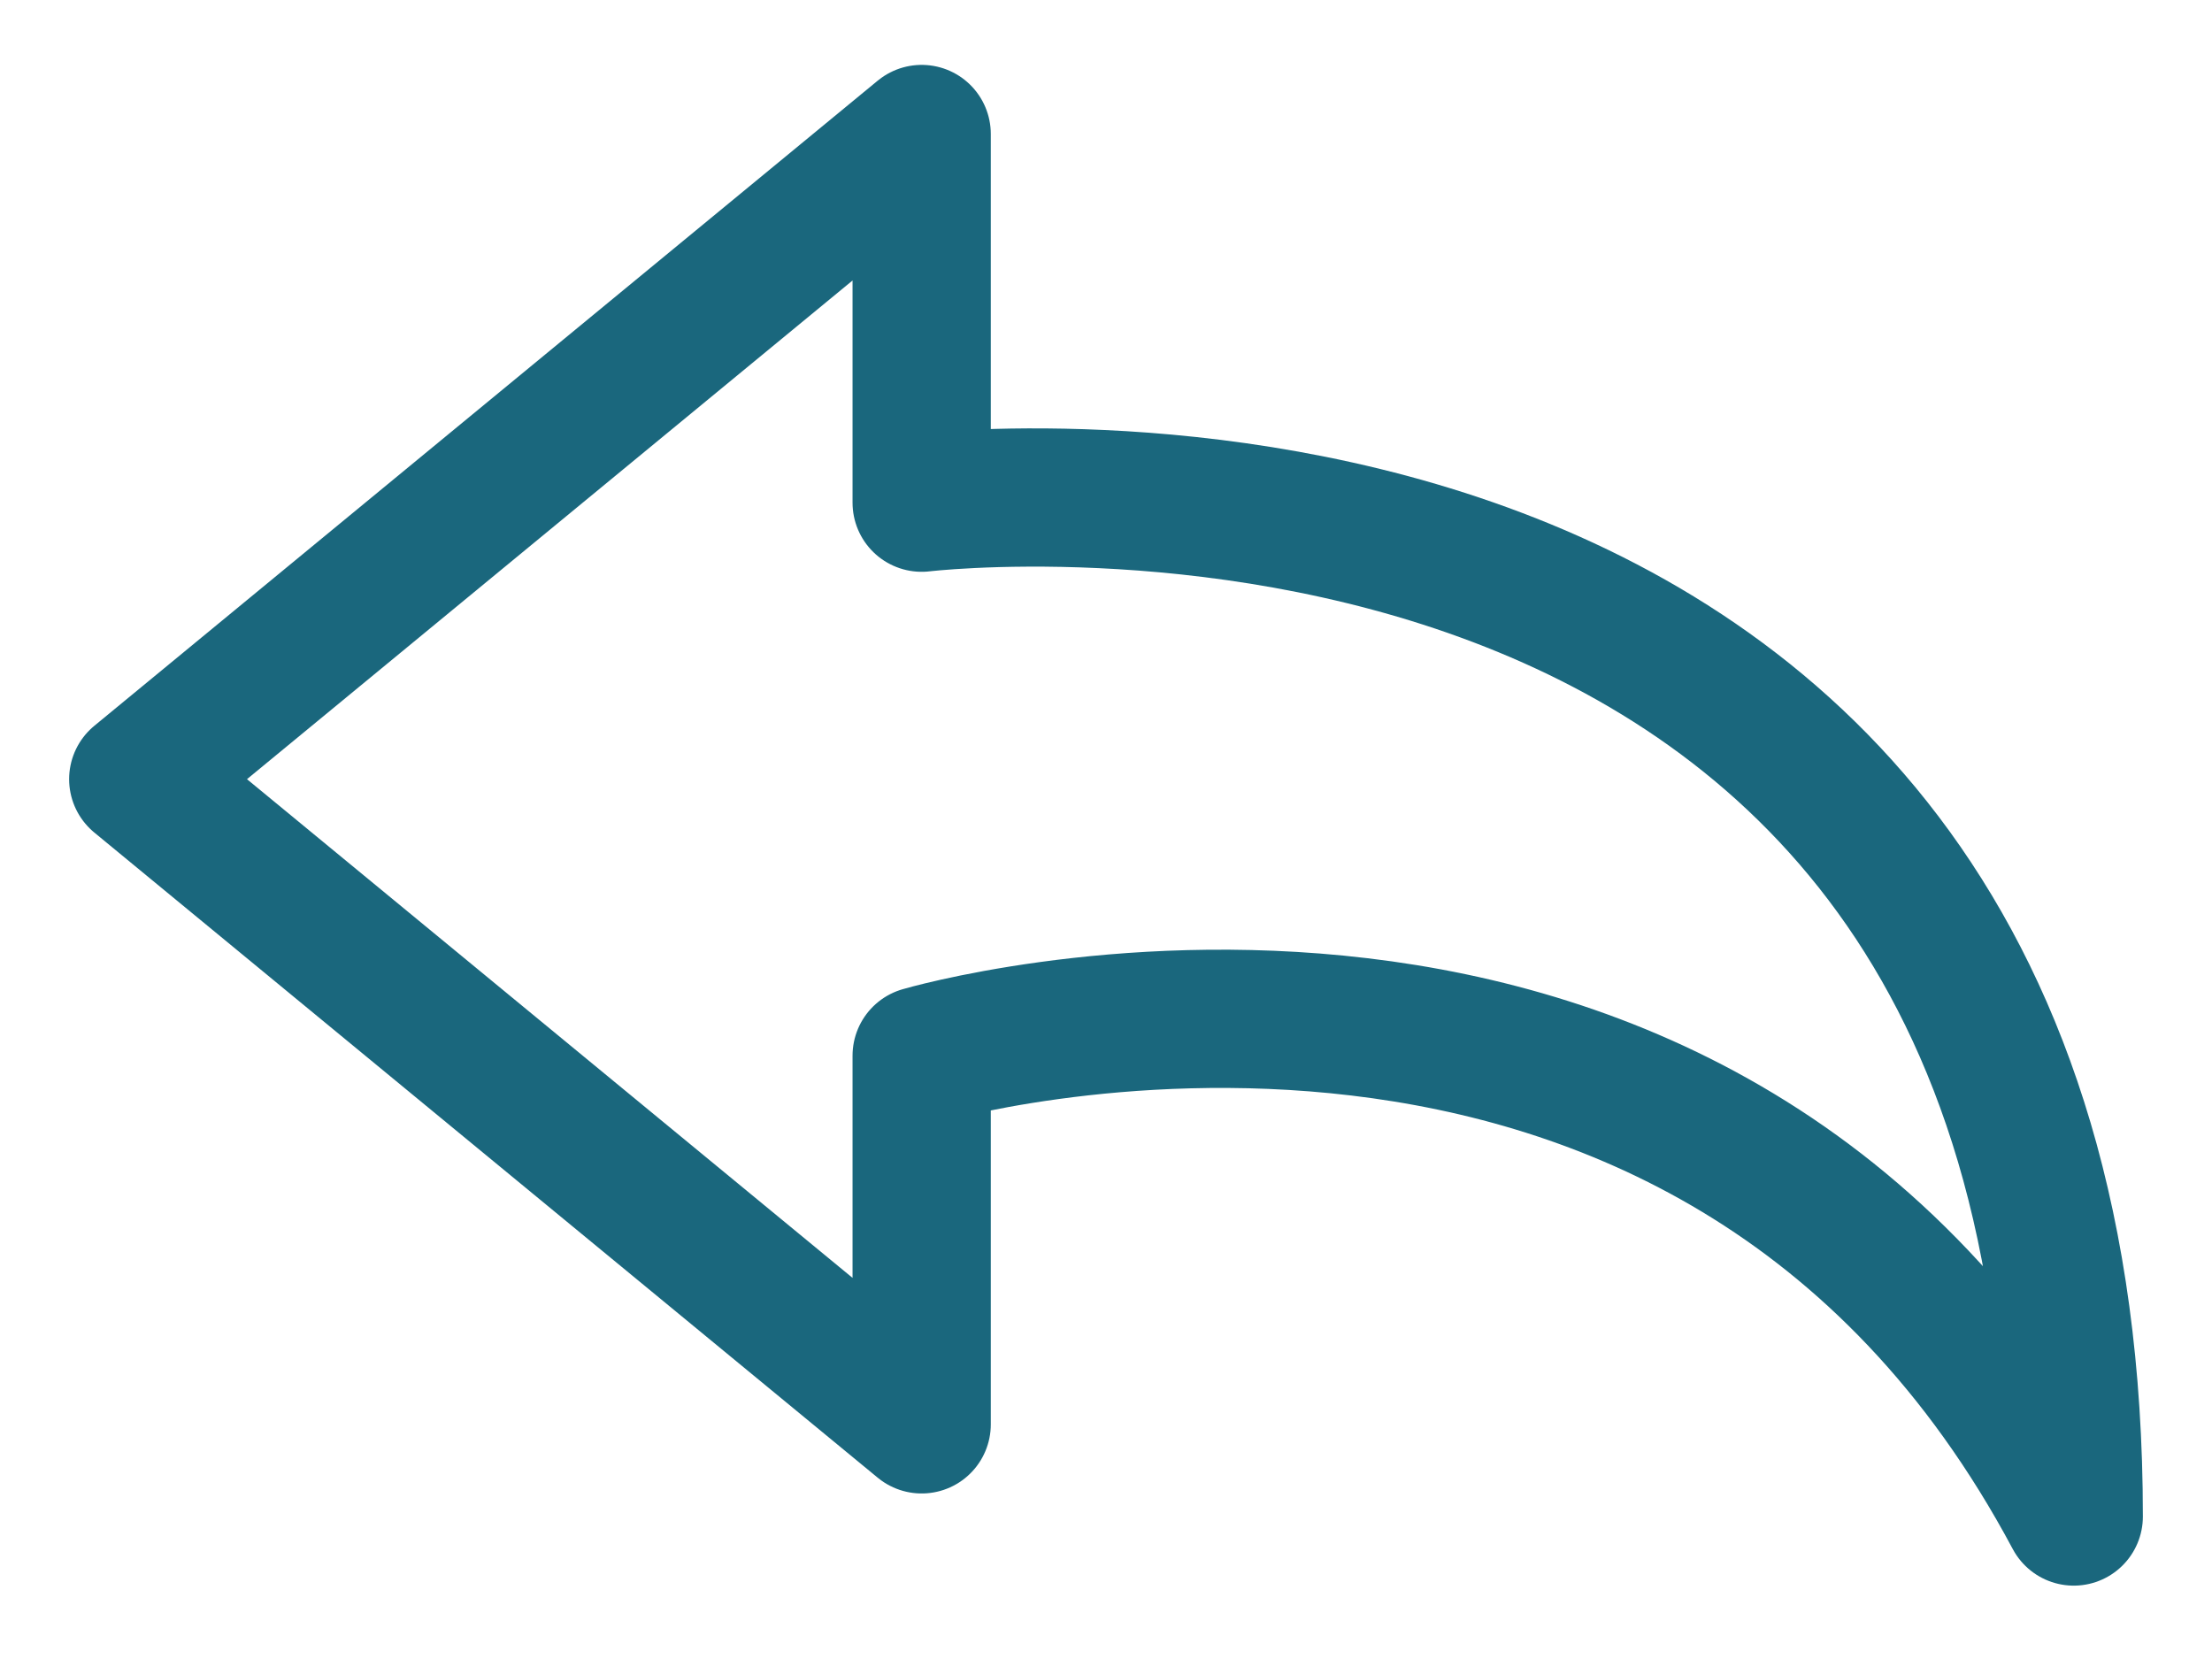 <svg width="24" height="18" viewBox="0 0 24 18" fill="none" xmlns="http://www.w3.org/2000/svg">
<path d="M10 5.454C10 5.454 22.5 3.954 22.5 16.454C18.5 8.954 10 11.454 10 11.454V15.454L1.5 8.454L10 1.454V5.454Z" stroke="#1A677D" stroke-width="1.5" stroke-linecap="round" stroke-linejoin="round"/>
</svg>
